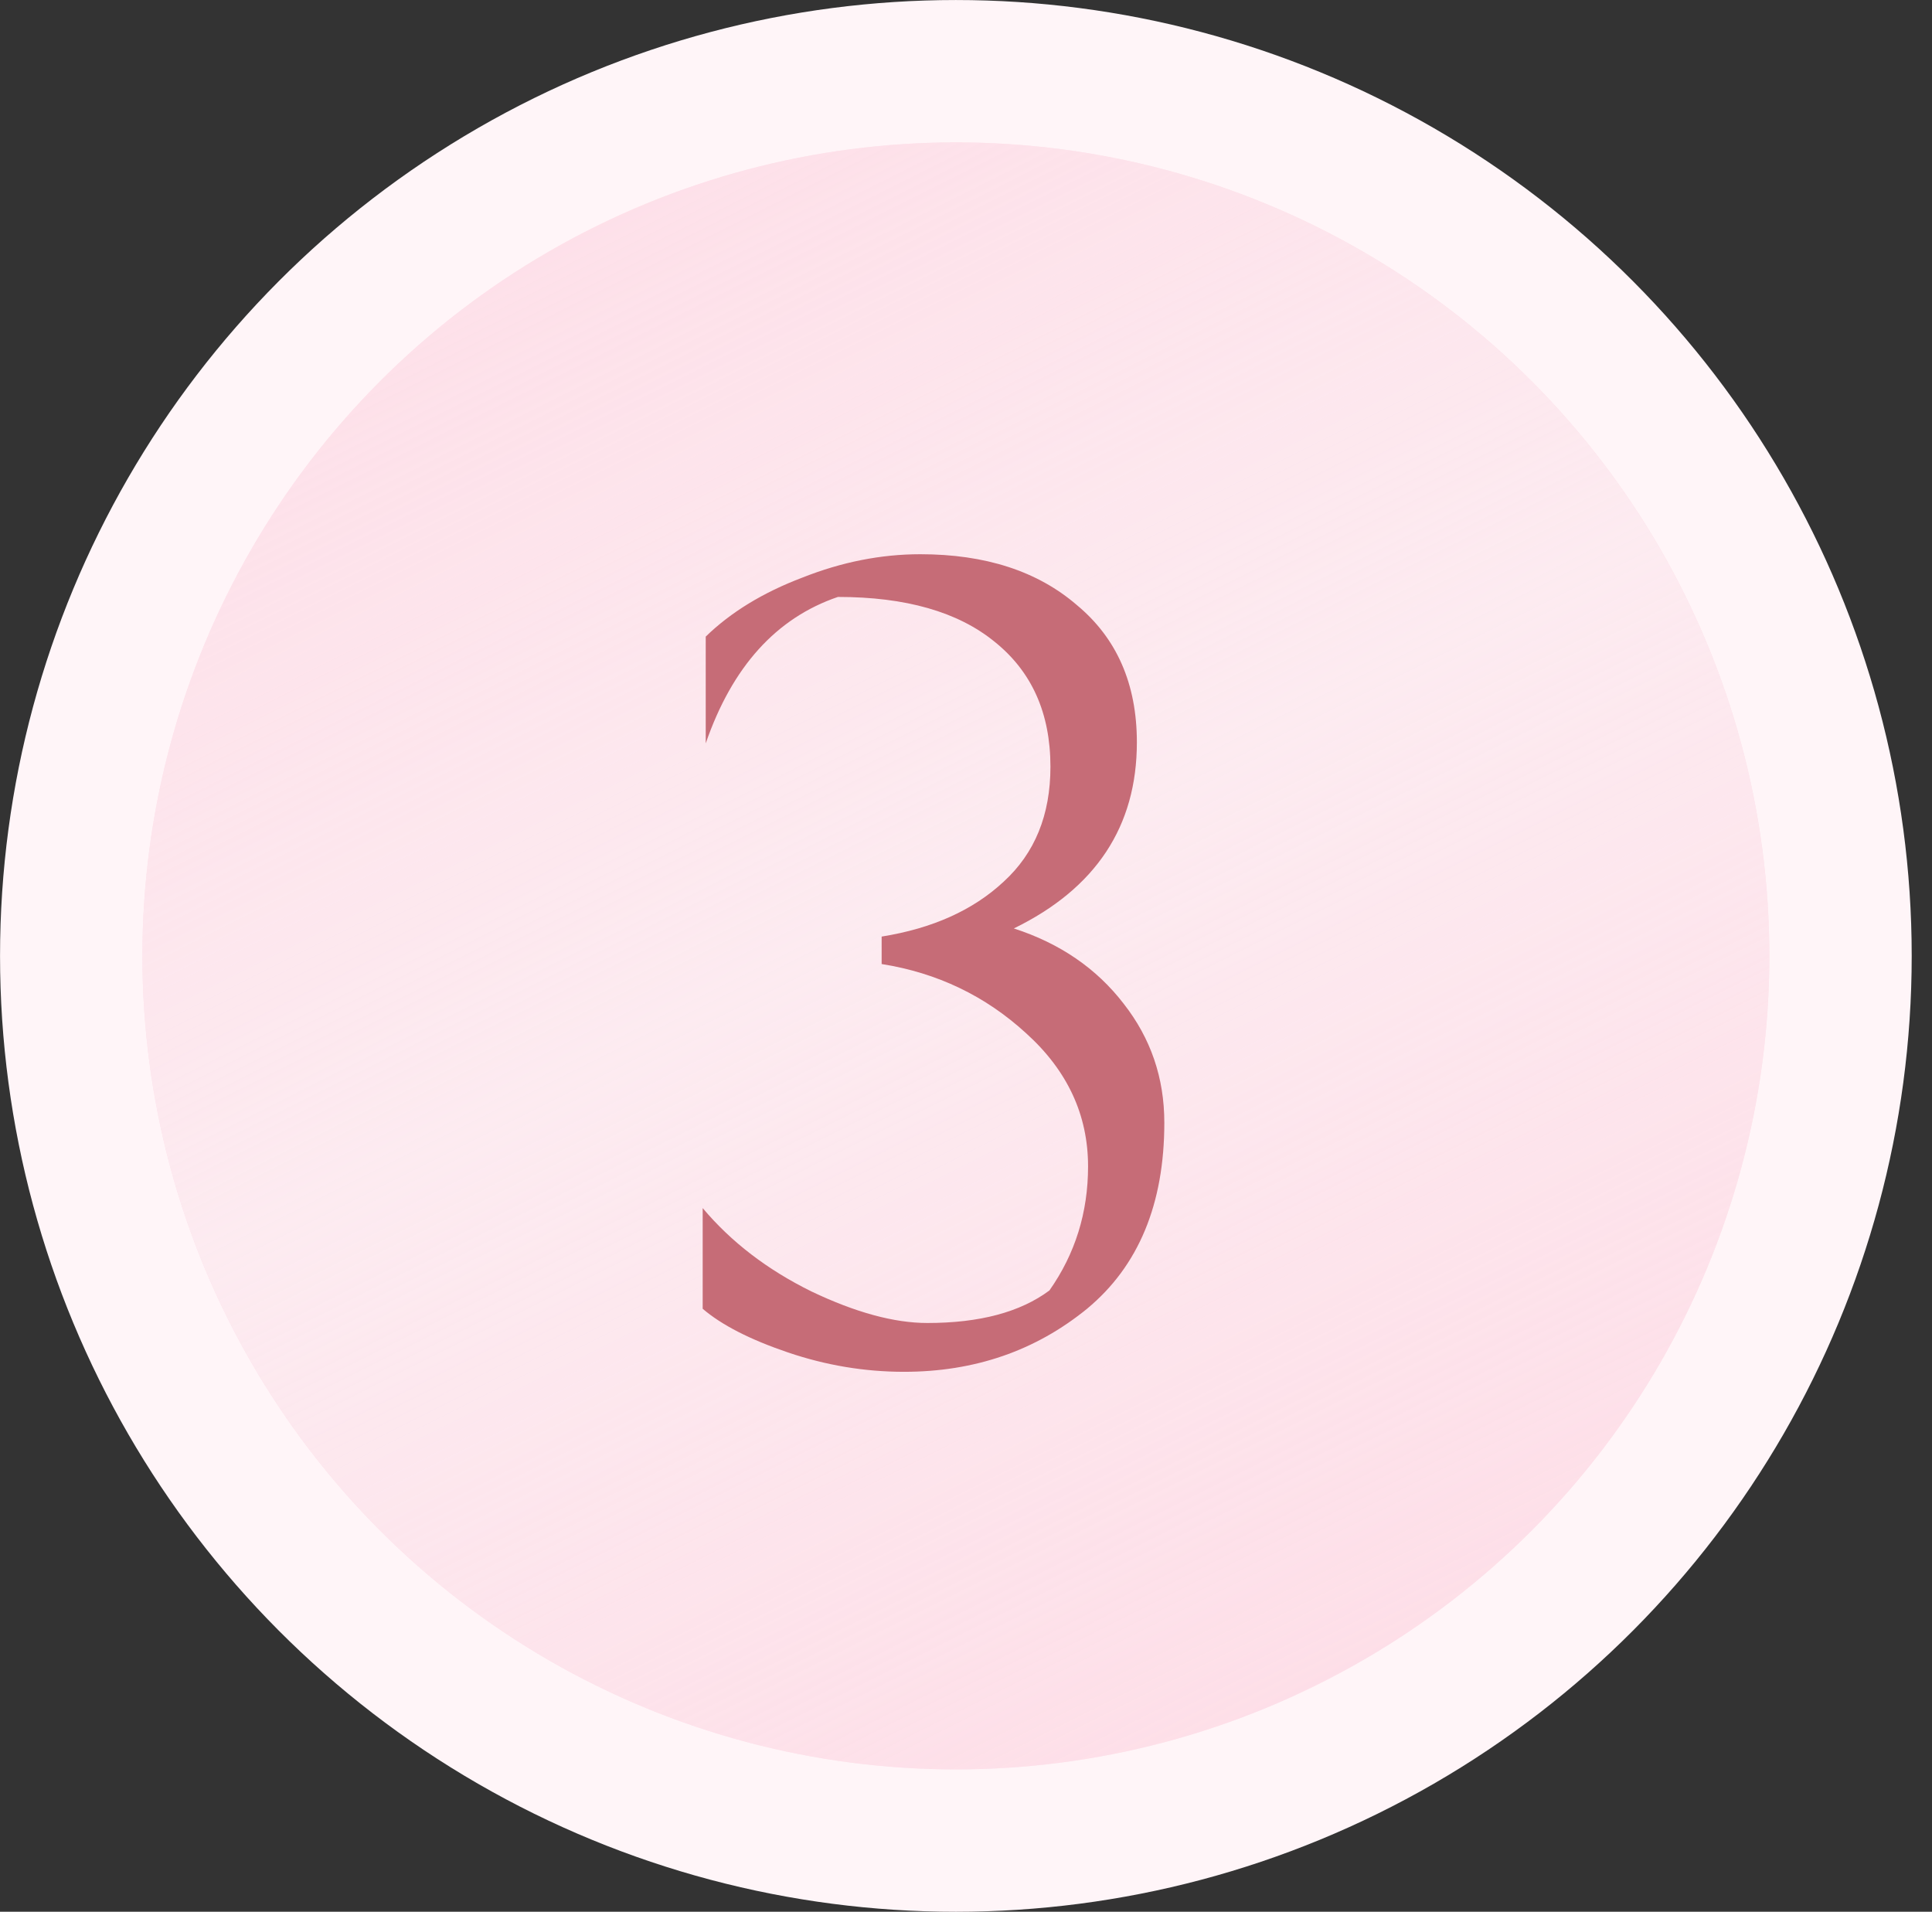 <?xml version="1.0" encoding="UTF-8"?> <svg xmlns="http://www.w3.org/2000/svg" width="95" height="94" viewBox="0 0 95 94" fill="none"><rect x="0" y="0" width="95" height="94" fill="#333333" stroke="none"/> <circle cx="47.002" cy="47.001" r="47" fill="#FFF5F8"></circle> <circle cx="47.002" cy="47.001" r="40" fill="#FDD3E0"></circle> <circle cx="47.002" cy="47.001" r="40" fill="url(#paint0_linear_601_95)" fill-opacity="0.68"></circle> <path d="M34.552 64.351V59.401C35.952 61.068 37.735 62.434 39.902 63.501C42.069 64.534 43.969 65.051 45.602 65.051C48.169 65.051 50.169 64.518 51.602 63.451C52.869 61.651 53.502 59.618 53.502 57.351C53.502 54.818 52.485 52.634 50.452 50.801C48.452 48.968 46.085 47.834 43.352 47.401V46.051C45.852 45.651 47.852 44.751 49.352 43.351C50.885 41.951 51.652 40.068 51.652 37.701C51.652 35.068 50.735 33.018 48.902 31.551C47.102 30.084 44.535 29.351 41.202 29.351C38.169 30.384 36.002 32.784 34.702 36.551V31.301C35.935 30.101 37.519 29.134 39.452 28.401C41.385 27.634 43.319 27.251 45.252 27.251C48.452 27.251 51.019 28.084 52.952 29.751C54.919 31.384 55.902 33.634 55.902 36.501C55.902 40.634 53.885 43.684 49.852 45.651C52.119 46.384 53.919 47.618 55.252 49.351C56.585 51.051 57.252 53.001 57.252 55.201C57.252 59.201 55.985 62.251 53.452 64.351C50.919 66.418 47.919 67.451 44.452 67.451C42.519 67.451 40.619 67.134 38.752 66.501C36.885 65.868 35.485 65.151 34.552 64.351Z" fill="#C66C77"></path> <defs> <linearGradient id="paint0_linear_601_95" x1="0.002" y1="-23.499" x2="73.502" y2="123.001" gradientUnits="userSpaceOnUse"> <stop stop-color="#FEF8FA" stop-opacity="0"></stop> <stop offset="0.495" stop-color="#FDF6F8"></stop> <stop offset="1" stop-color="#FEF8FA" stop-opacity="0"></stop> </linearGradient> </defs> </svg> 